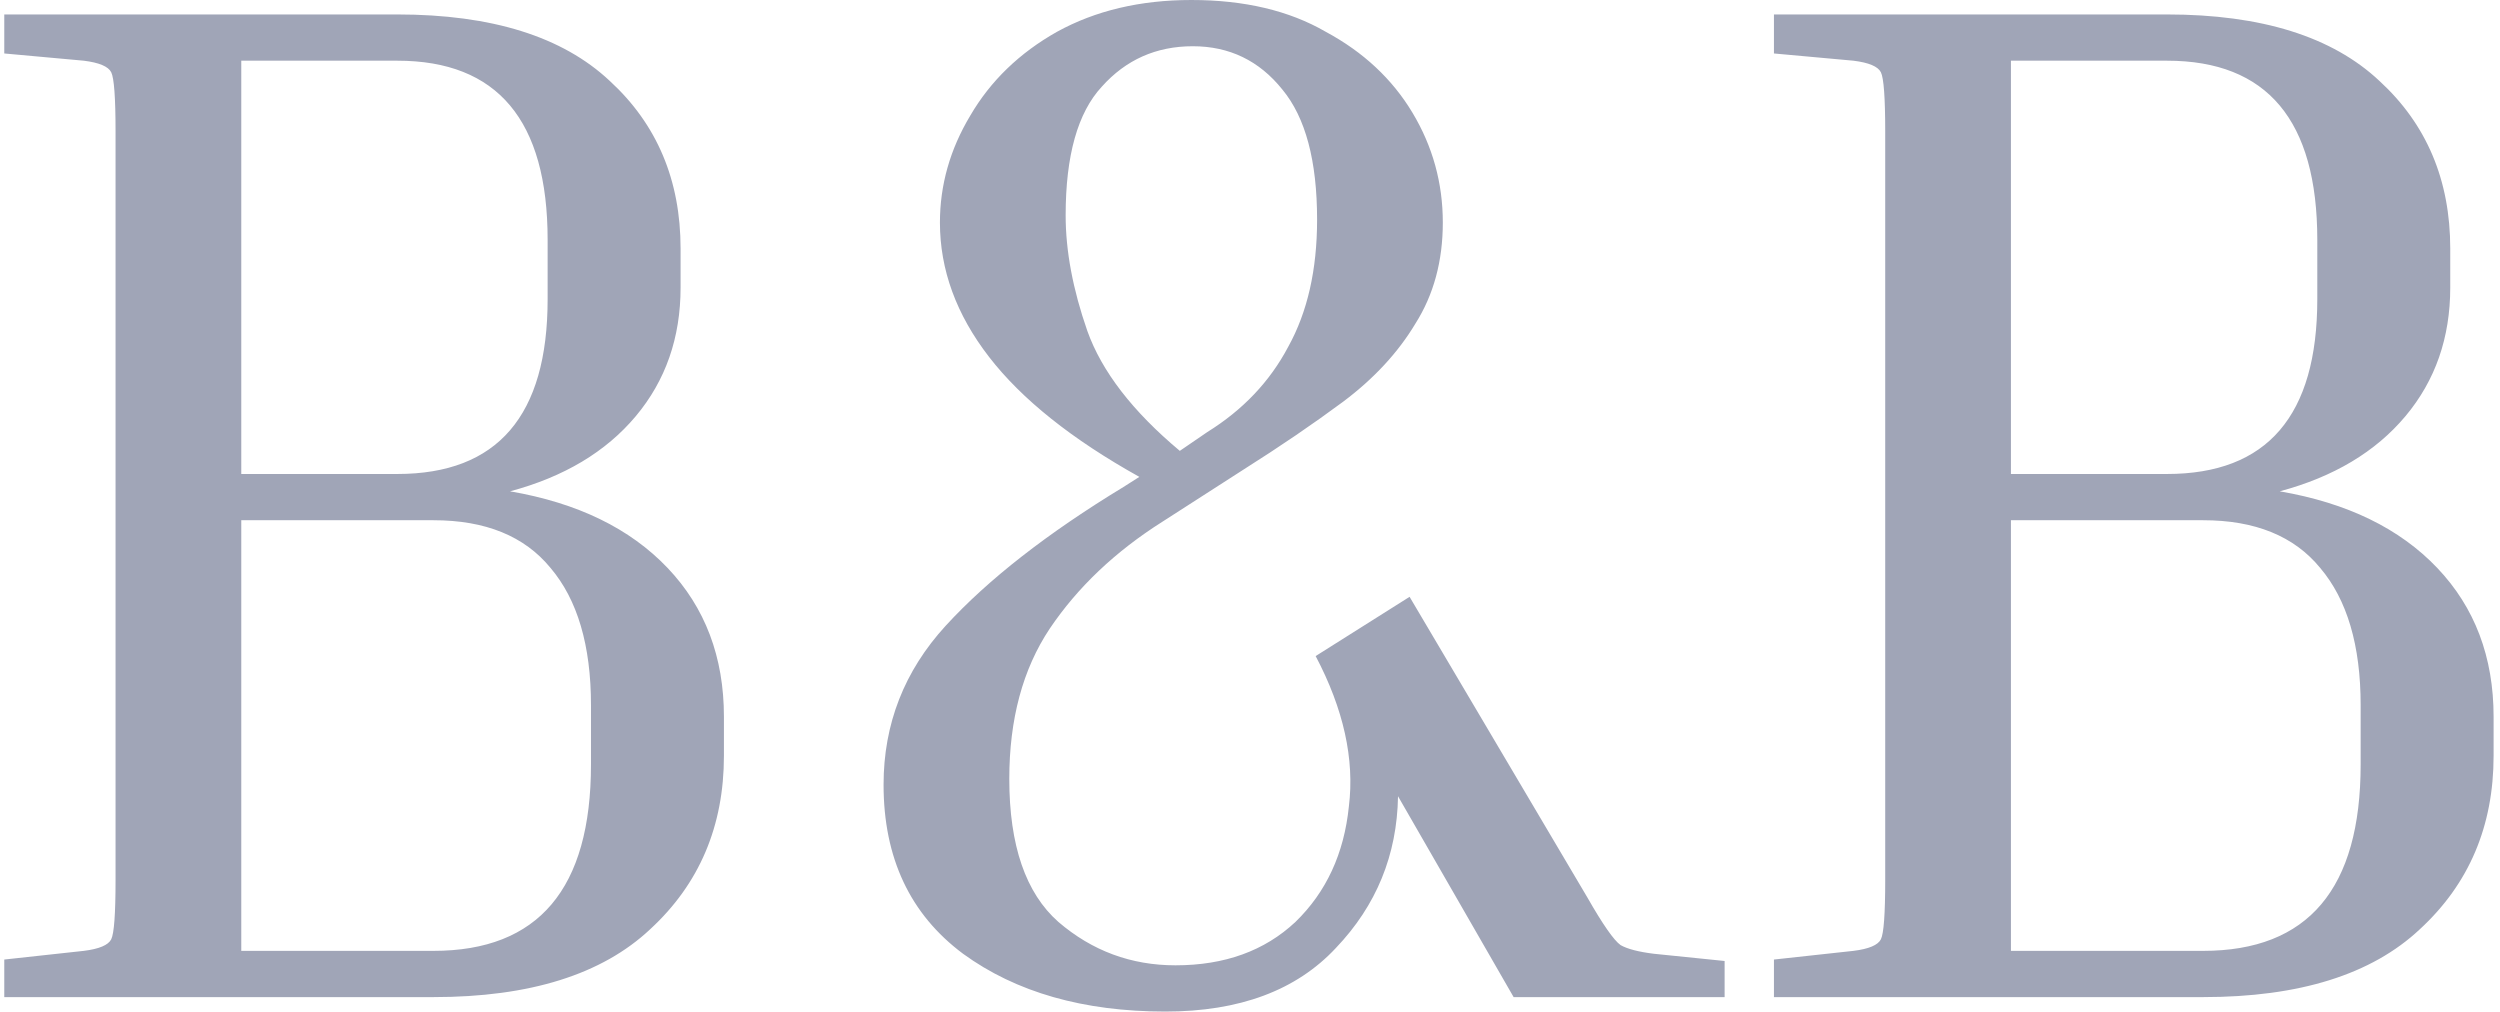 <svg width="173" height="70" viewBox="0 0 173 70" fill="none" xmlns="http://www.w3.org/2000/svg">
<path d="M0.296 3.7V1H27.496C34.029 1 38.929 2.533 42.196 5.6C45.463 8.6 47.096 12.467 47.096 17.2V19.9C47.096 23.367 46.063 26.333 43.996 28.8C41.929 31.267 39.029 33 35.296 34C39.963 34.8 43.596 36.567 46.196 39.3C48.796 42.033 50.096 45.467 50.096 49.6V52.3C50.096 57.167 48.396 61.167 44.996 64.3C41.663 67.433 36.663 69 29.996 69H0.296V66.4L5.796 65.8C6.863 65.667 7.496 65.4 7.696 65C7.896 64.6 7.996 63.233 7.996 60.9V9.1C7.996 6.767 7.896 5.4 7.696 5C7.496 4.6 6.863 4.333 5.796 4.2L0.296 3.7ZM27.496 4.2H16.696V32.8H27.496C34.429 32.8 37.896 28.767 37.896 20.7V16.6C37.896 8.333 34.429 4.2 27.496 4.2ZM29.996 36H16.696V65.8H29.996C37.263 65.8 40.896 61.5 40.896 52.9V48.8C40.896 44.667 39.963 41.5 38.096 39.3C36.296 37.1 33.596 36 29.996 36ZM81.343 66.8C84.743 66.8 87.51 65.8 89.643 63.8C91.776 61.733 93.01 59.067 93.343 55.8C93.743 52.533 92.976 49.067 91.043 45.4L97.543 41.3L109.843 62.1C110.91 63.967 111.676 65.067 112.143 65.4C112.61 65.667 113.376 65.867 114.443 66L119.343 66.5V69H104.743L96.743 55.1C96.676 59.167 95.243 62.667 92.443 65.6C89.71 68.533 85.776 70 80.643 70C74.976 70 70.31 68.667 66.643 66C62.976 63.267 61.143 59.367 61.143 54.3C61.143 50.1 62.576 46.433 65.443 43.3C68.376 40.1 72.476 36.9 77.743 33.7L78.843 33C74.176 30.4 70.71 27.633 68.443 24.7C66.176 21.767 65.043 18.667 65.043 15.4C65.043 12.8 65.743 10.333 67.143 8C68.543 5.6 70.543 3.667 73.143 2.2C75.81 0.733 78.91 -5.72205e-06 82.443 -5.72205e-06C86.11 -5.72205e-06 89.21 0.733 91.743 2.2C94.343 3.6 96.343 5.467 97.743 7.8C99.143 10.133 99.843 12.667 99.843 15.4C99.843 18.067 99.21 20.4 97.943 22.4C96.743 24.4 95.076 26.2 92.943 27.8C90.876 29.333 88.576 30.9 86.043 32.5L80.443 36.1C77.176 38.167 74.576 40.633 72.643 43.5C70.776 46.3 69.843 49.767 69.843 53.9C69.843 58.5 70.976 61.8 73.243 63.8C75.576 65.8 78.276 66.8 81.343 66.8ZM73.743 14.9C73.743 17.367 74.243 20.033 75.243 22.9C76.243 25.7 78.376 28.467 81.643 31.2L83.543 29.9C86.01 28.367 87.876 26.4 89.143 24C90.476 21.6 91.143 18.667 91.143 15.2C91.143 11.133 90.343 8.133 88.743 6.2C87.143 4.2 85.076 3.2 82.543 3.2C80.01 3.2 77.91 4.133 76.243 6C74.576 7.8 73.743 10.767 73.743 14.9ZM122.757 3.7V1H149.957C156.49 1 161.39 2.533 164.657 5.6C167.924 8.6 169.557 12.467 169.557 17.2V19.9C169.557 23.367 168.524 26.333 166.457 28.8C164.39 31.267 161.49 33 157.757 34C162.424 34.8 166.057 36.567 168.657 39.3C171.257 42.033 172.557 45.467 172.557 49.6V52.3C172.557 57.167 170.857 61.167 167.457 64.3C164.124 67.433 159.124 69 152.457 69H122.757V66.4L128.257 65.8C129.324 65.667 129.957 65.4 130.157 65C130.357 64.6 130.457 63.233 130.457 60.9V9.1C130.457 6.767 130.357 5.4 130.157 5C129.957 4.6 129.324 4.333 128.257 4.2L122.757 3.7ZM149.957 4.2H139.157V32.8H149.957C156.89 32.8 160.357 28.767 160.357 20.7V16.6C160.357 8.333 156.89 4.2 149.957 4.2ZM152.457 36H139.157V65.8H152.457C159.724 65.8 163.357 61.5 163.357 52.9V48.8C163.357 44.667 162.424 41.5 160.557 39.3C158.757 37.1 156.057 36 152.457 36Z" fill="#A0A5B7"/>
</svg>

